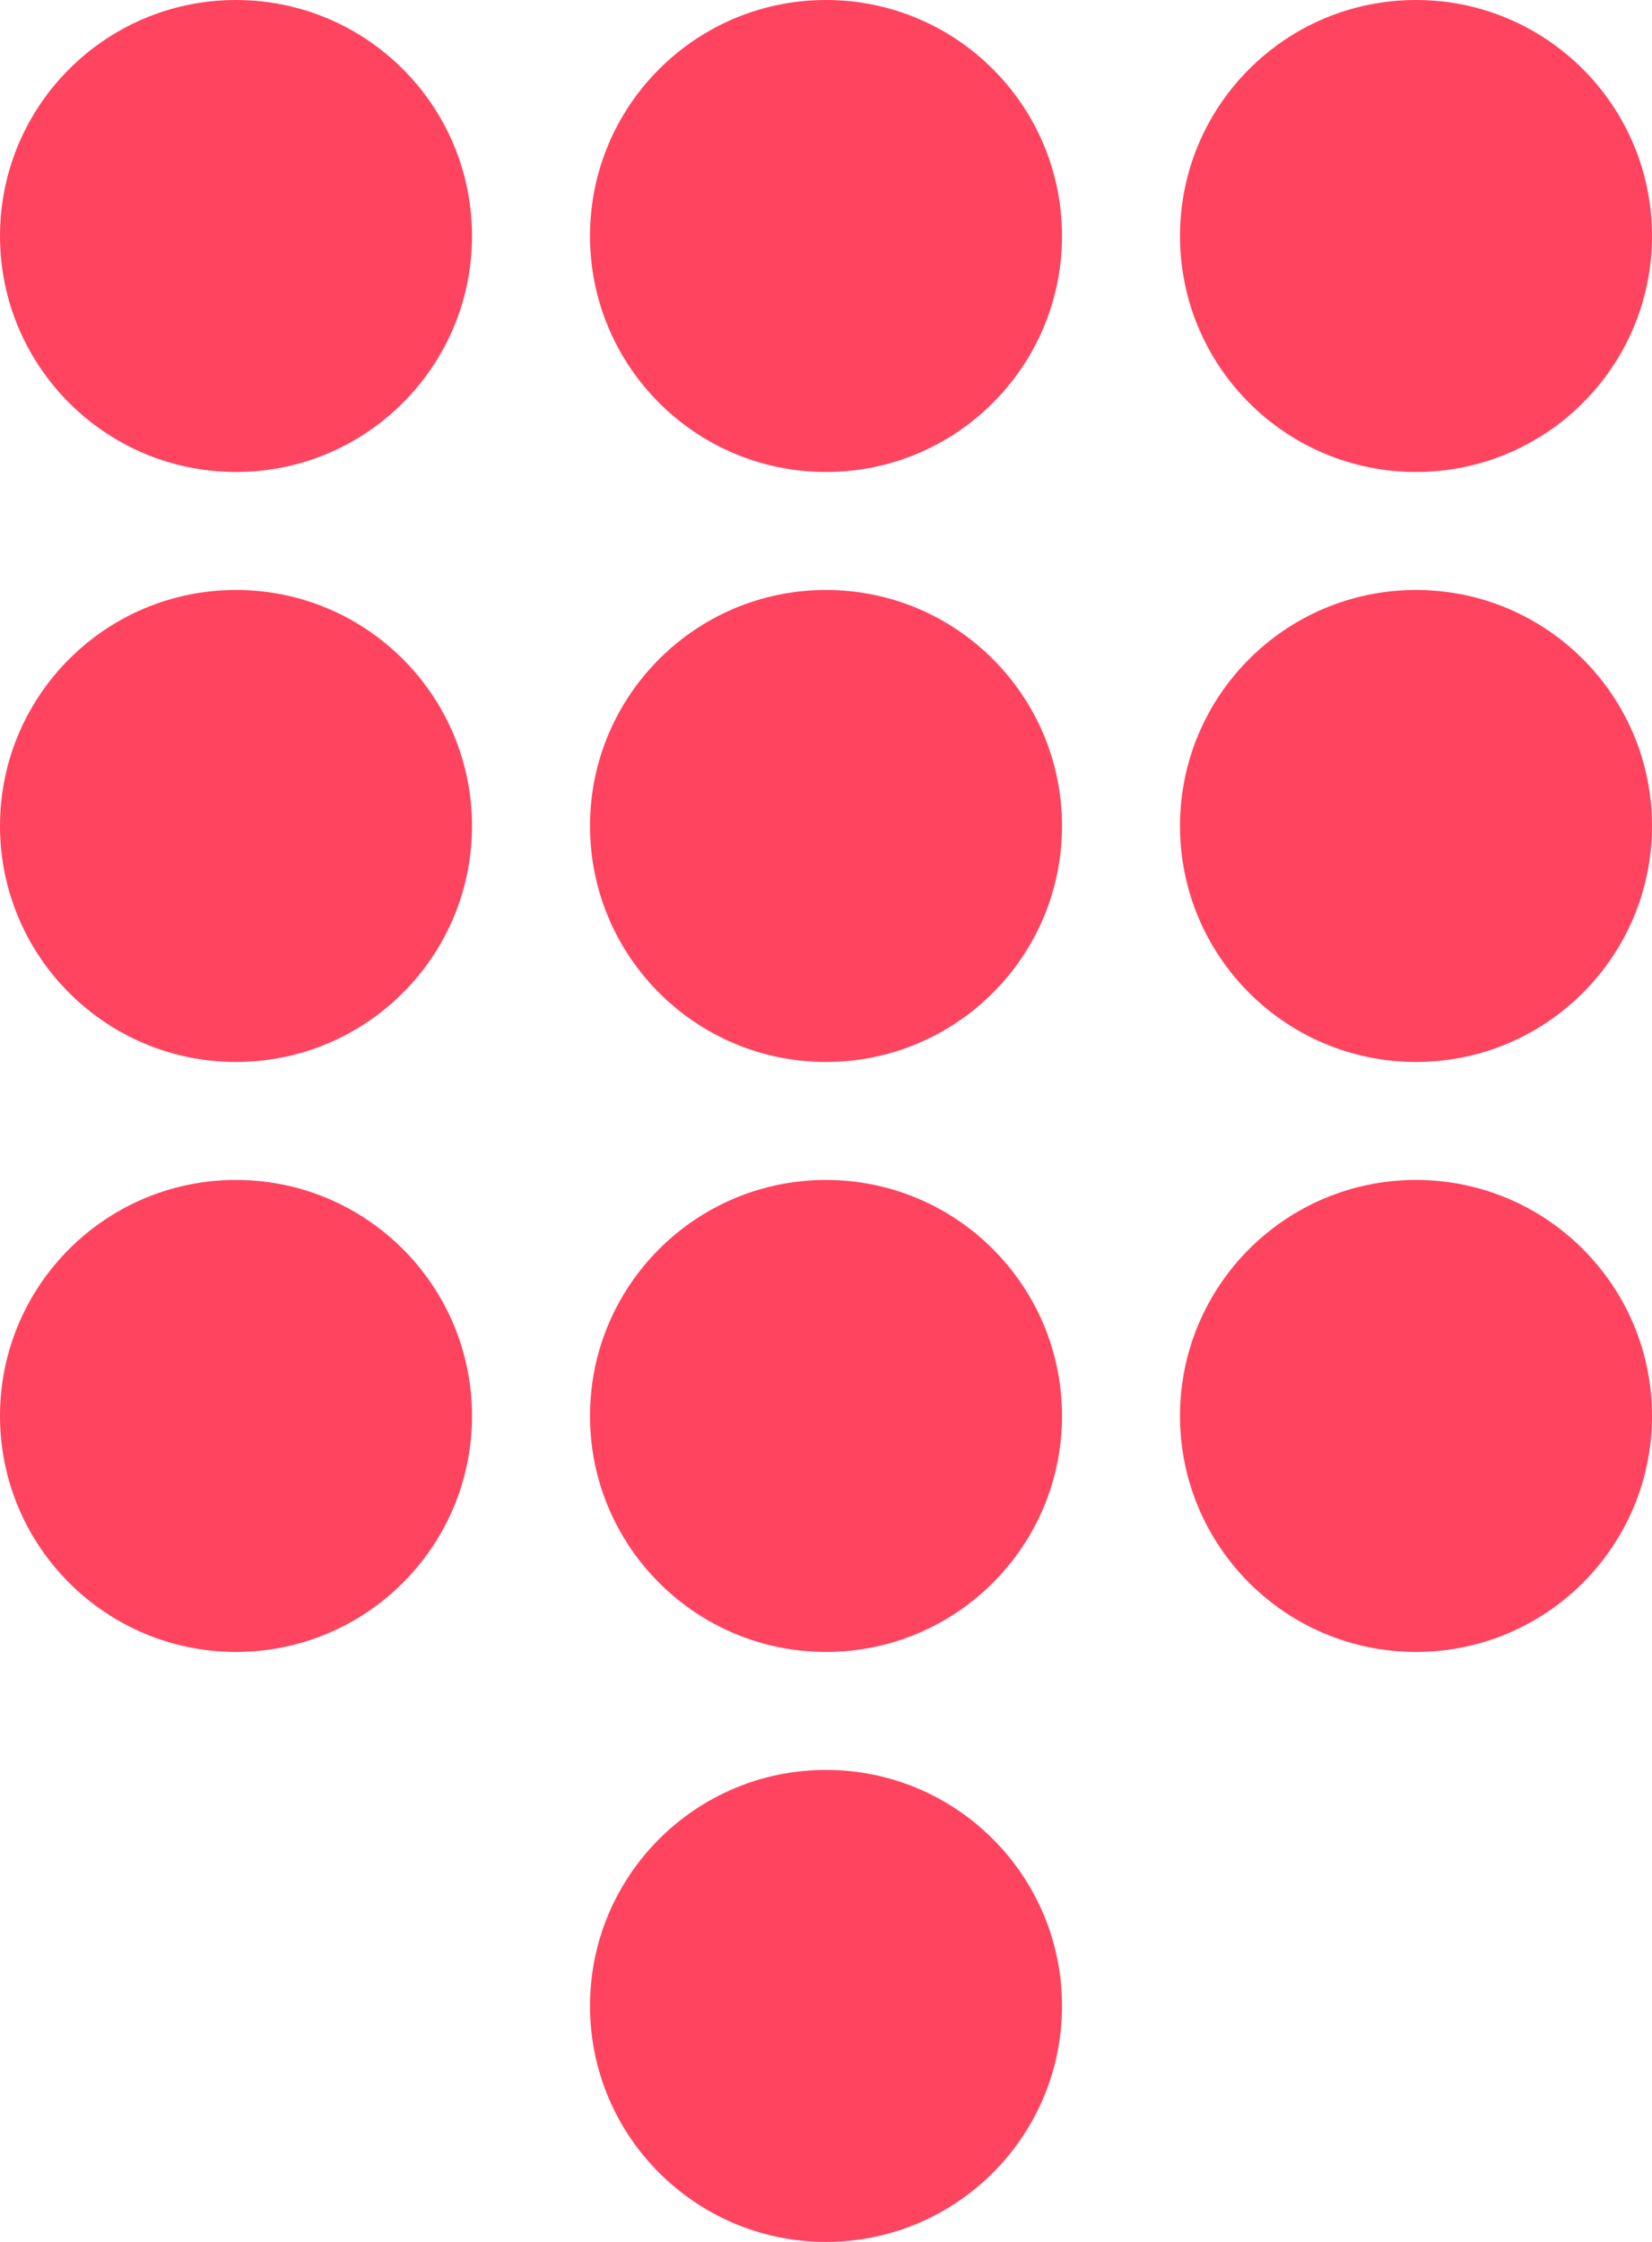 <svg width="28" height="38" viewBox="0 0 28 38" fill="none" xmlns="http://www.w3.org/2000/svg">
<circle cx="4" cy="4" r="4" fill="#FF4460"/>
<circle cx="14" cy="4" r="4" fill="#FF4460"/>
<circle cx="24" cy="4" r="4" fill="#FF4460"/>
<circle cx="24" cy="14" r="4" fill="#FF4460"/>
<circle cx="24" cy="24" r="4" fill="#FF4460"/>
<circle cx="14" cy="14" r="4" fill="#FF4460"/>
<circle cx="14" cy="24" r="4" fill="#FF4460"/>
<circle cx="14" cy="34" r="4" fill="#FF4460"/>
<circle cx="4" cy="14" r="4" fill="#FF4460"/>
<circle cx="4" cy="24" r="4" fill="#FF4460"/>
</svg>
